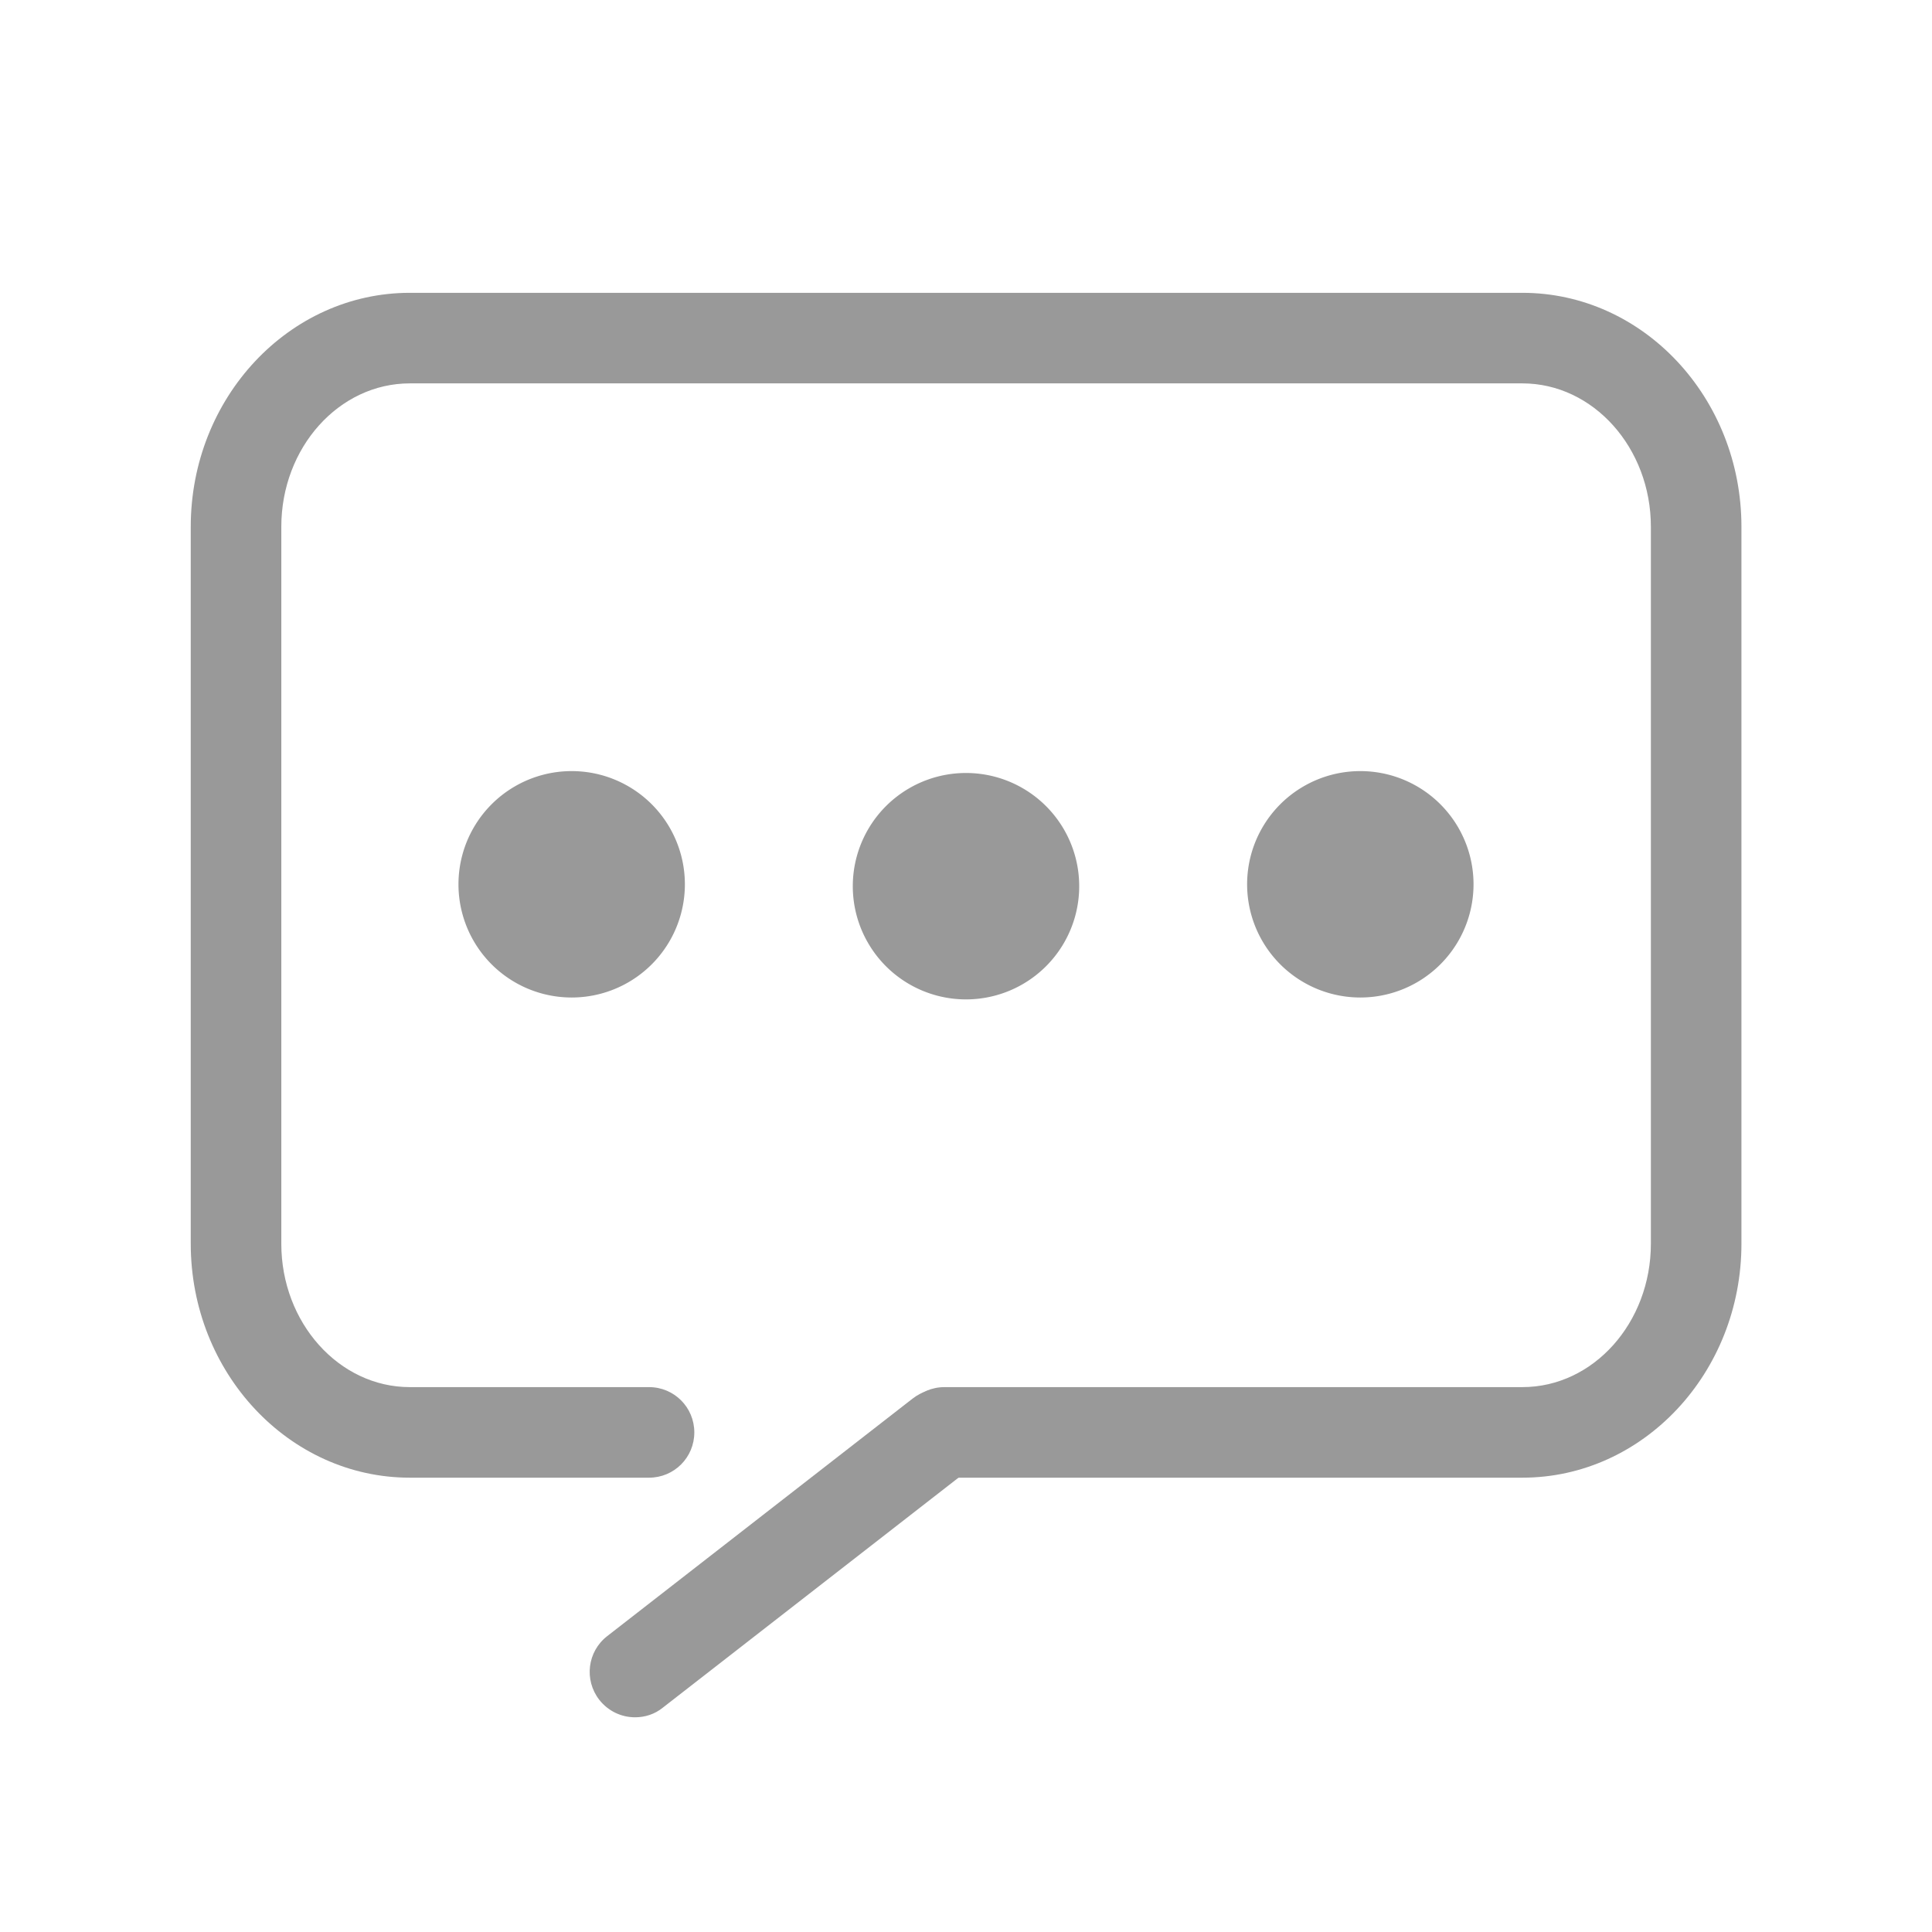 <?xml version="1.0" standalone="no"?><!DOCTYPE svg PUBLIC "-//W3C//DTD SVG 1.1//EN" "http://www.w3.org/Graphics/SVG/1.1/DTD/svg11.dtd"><svg t="1689145046157" class="icon" viewBox="0 0 1024 1024" version="1.1" xmlns="http://www.w3.org/2000/svg" p-id="9054" xmlns:xlink="http://www.w3.org/1999/xlink" width="200" height="200"><path d="M806.9 783.2H500.6c-13.3 0-24-10.7-24-24s10.7-24 24-24h306.3c37.6 0 68.1-34.1 68.1-76v-380c0-41.9-30.6-76-68.1-76H217.2c-37.6 0-68.1 34.1-68.1 76v380c0 41.9 30.6 76 68.1 76H344c13.3 0 24 10.7 24 24s-10.7 24-24 24H217.2c-64 0-116.1-55.6-116.1-124v-380c0-68.4 52.1-124 116.1-124h589.7c64 0 116.1 55.6 116.1 124v380c0 68.4-52.1 124-116.1 124z" p-id="9055" fill="#999999"></path><path d="M336.6 910.2c-7.2 0-14.2-3.2-19-9.3-8.1-10.5-6.3-25.5 4.2-33.7l162-126c10.5-8.1 25.5-6.3 33.7 4.2 8.1 10.5 6.3 25.5-4.2 33.7l-162 126c-4.3 3.5-9.5 5.1-14.7 5.1z" p-id="9056" fill="#999999"></path><path d="M303 468.7m-60 0a60 60 0 1 0 120 0 60 60 0 1 0-120 0Z" p-id="9057" fill="#999999"></path><path d="M512 469.7m-60 0a60 60 0 1 0 120 0 60 60 0 1 0-120 0Z" p-id="9058" fill="#999999"></path><path d="M721 468.7m-60 0a60 60 0 1 0 120 0 60 60 0 1 0-120 0Z" p-id="9059" fill="#999999"></path></svg>